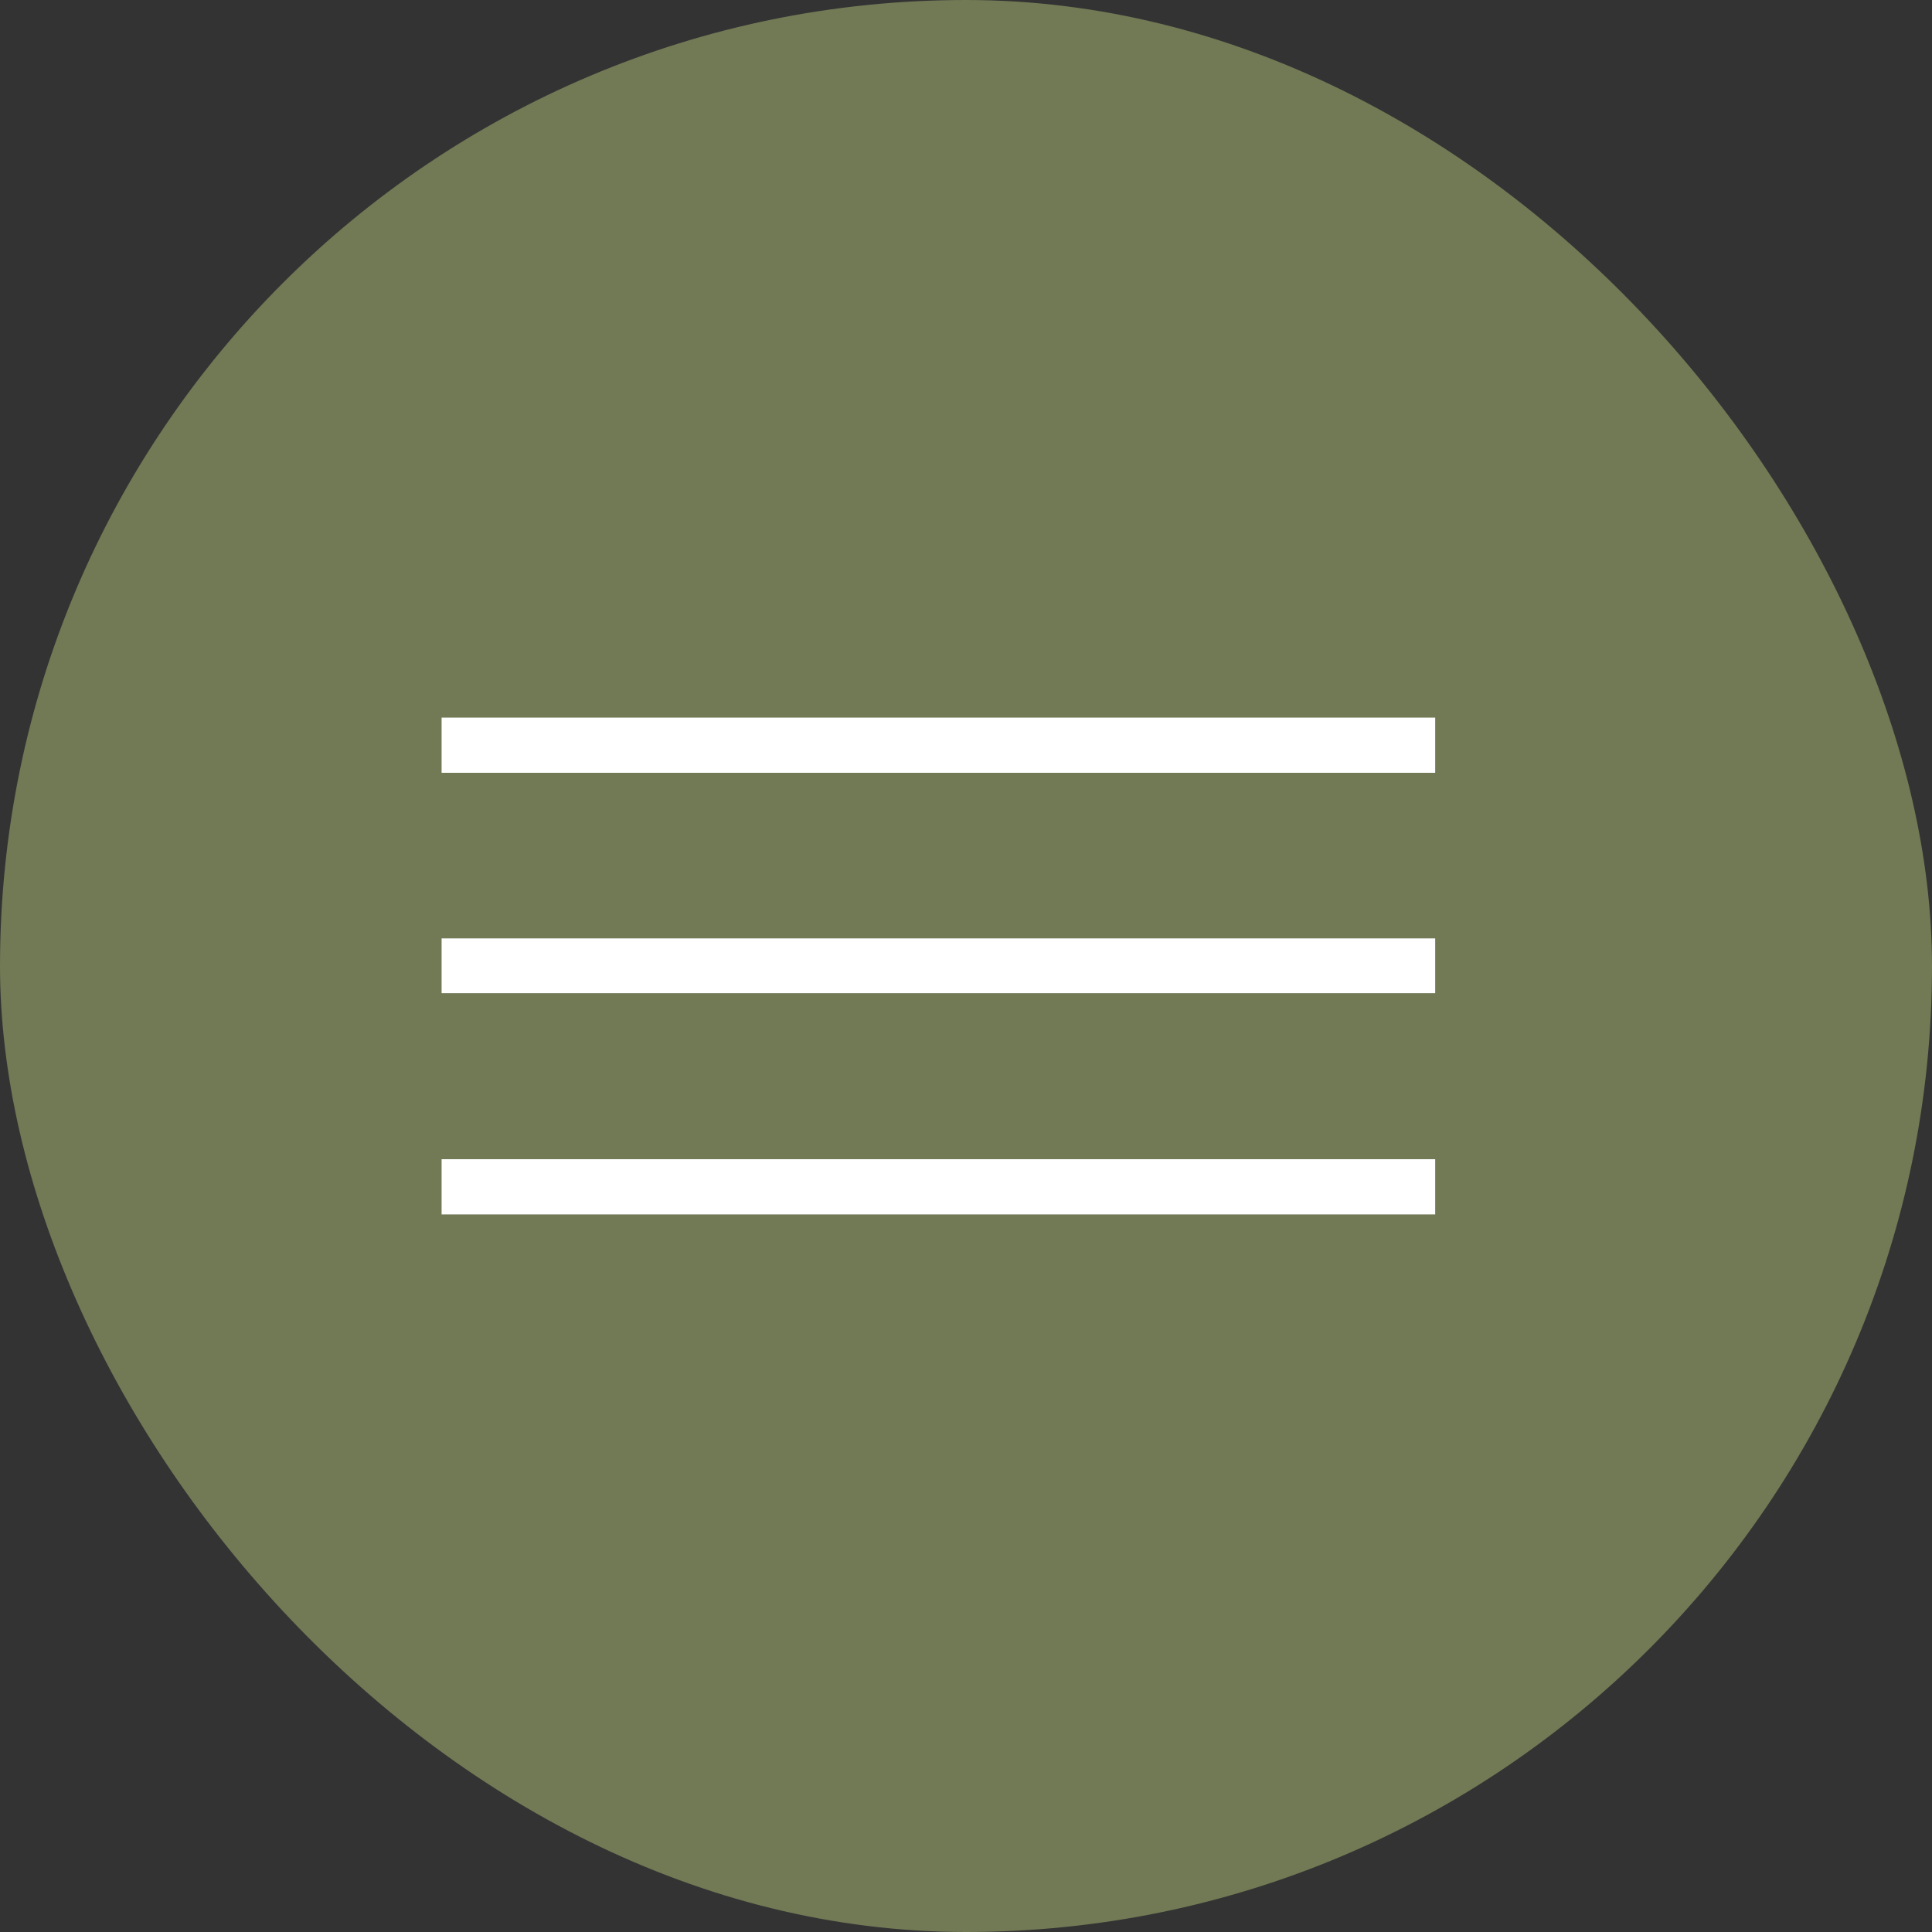<?xml version="1.0" encoding="UTF-8"?> <svg xmlns="http://www.w3.org/2000/svg" width="35" height="35" viewBox="0 0 35 35" fill="none"><rect x="0" y="0" width="35" height="35" fill="#333333" stroke="none"/> <rect width="35" height="35" rx="17.5" fill="#717955"></rect> <path d="M26 14H8V13H26V14ZM26 22H8V21H26V22ZM26 17.992H8V17H26V17.992Z" fill="white"></path> </svg> 